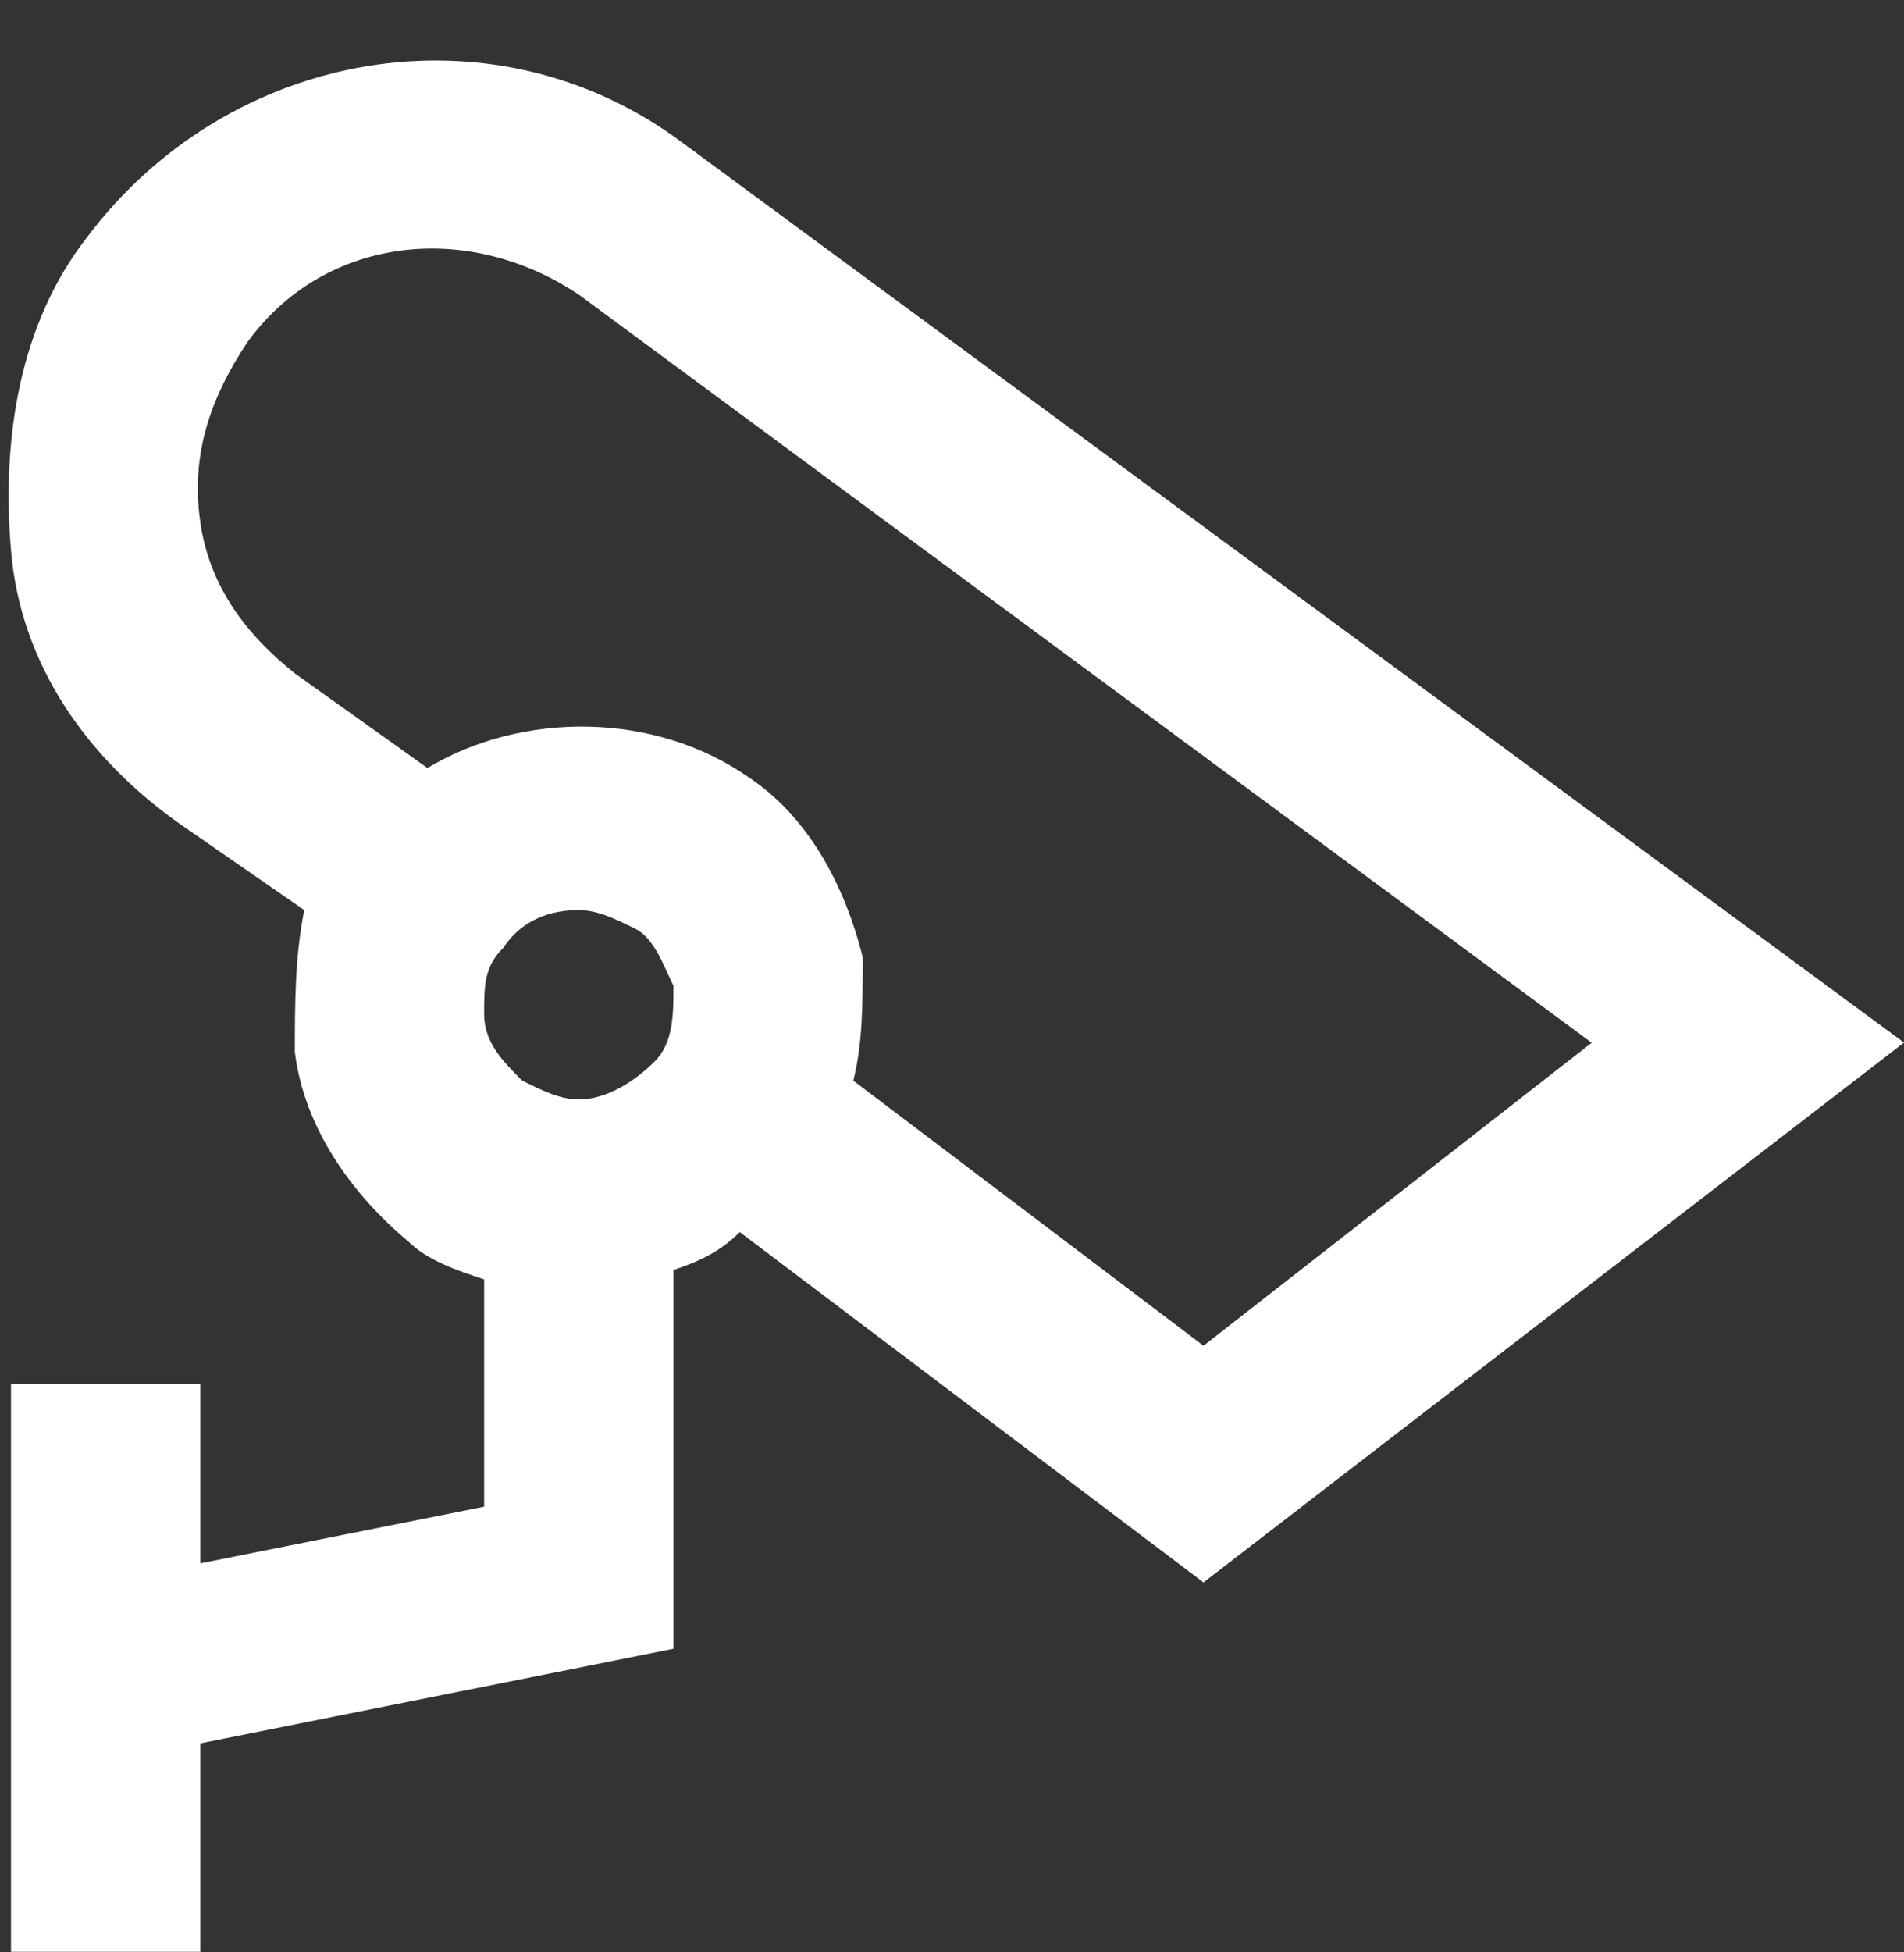 <?xml version="1.0" encoding="UTF-8" standalone="no"?><svg xmlns="http://www.w3.org/2000/svg" xmlns:xlink="http://www.w3.org/1999/xlink" fill="#000000" height="45.3" preserveAspectRatio="xMidYMid meet" version="1" viewBox="-0.2 -1.4 44.2 45.3" width="44.2" zoomAndPan="magnify"><rect x="-0.2" y="-1.4" width="44.2" height="45.3" fill="#333333" stroke="none"/><g id="change1_1"><path d="M 14.996 23.234 C 14.555 23.672 13.898 24.113 13.238 24.113 C 12.797 24.113 12.359 23.895 11.918 23.672 C 11.48 23.234 11.039 22.793 11.039 22.137 C 11.039 21.477 11.039 21.035 11.48 20.598 C 11.918 19.938 12.578 19.719 13.238 19.719 C 13.676 19.719 14.117 19.938 14.555 20.156 C 14.996 20.379 15.215 21.035 15.434 21.477 C 15.434 22.137 15.434 22.793 14.996 23.234 Z M 4.449 10.711 C 4.227 9.172 4.668 7.852 5.547 6.535 C 7.305 4.117 10.602 3.68 13.238 5.438 L 36.75 22.797 L 27.738 29.828 L 19.609 23.676 C 19.828 22.797 19.828 21.918 19.828 20.816 C 19.391 19.059 18.512 17.523 17.191 16.645 C 14.996 15.105 11.918 15.105 9.723 16.422 L 6.645 14.227 C 5.547 13.348 4.668 12.246 4.449 10.711 Z M 27.738 35.32 L 44 22.793 L 15.656 1.922 C 11.262 -1.375 5.105 -0.277 1.812 4.117 C 0.273 6.094 -0.168 8.73 0.055 11.367 C 0.273 14.008 1.812 16.203 4.008 17.742 L 6.863 19.719 C 6.645 20.816 6.645 21.914 6.645 23.016 C 6.863 24.773 7.965 26.312 9.281 27.41 C 9.723 27.848 10.383 28.07 11.039 28.289 L 11.039 33.562 L 4.449 34.879 L 4.449 30.707 L 0.055 30.707 L 0.055 43.891 L 4.449 43.891 L 4.449 39.055 L 15.434 36.859 L 15.434 28.07 C 16.094 27.848 16.531 27.629 16.973 27.191 L 27.738 35.32" fill="#ffffff"/></g></svg>